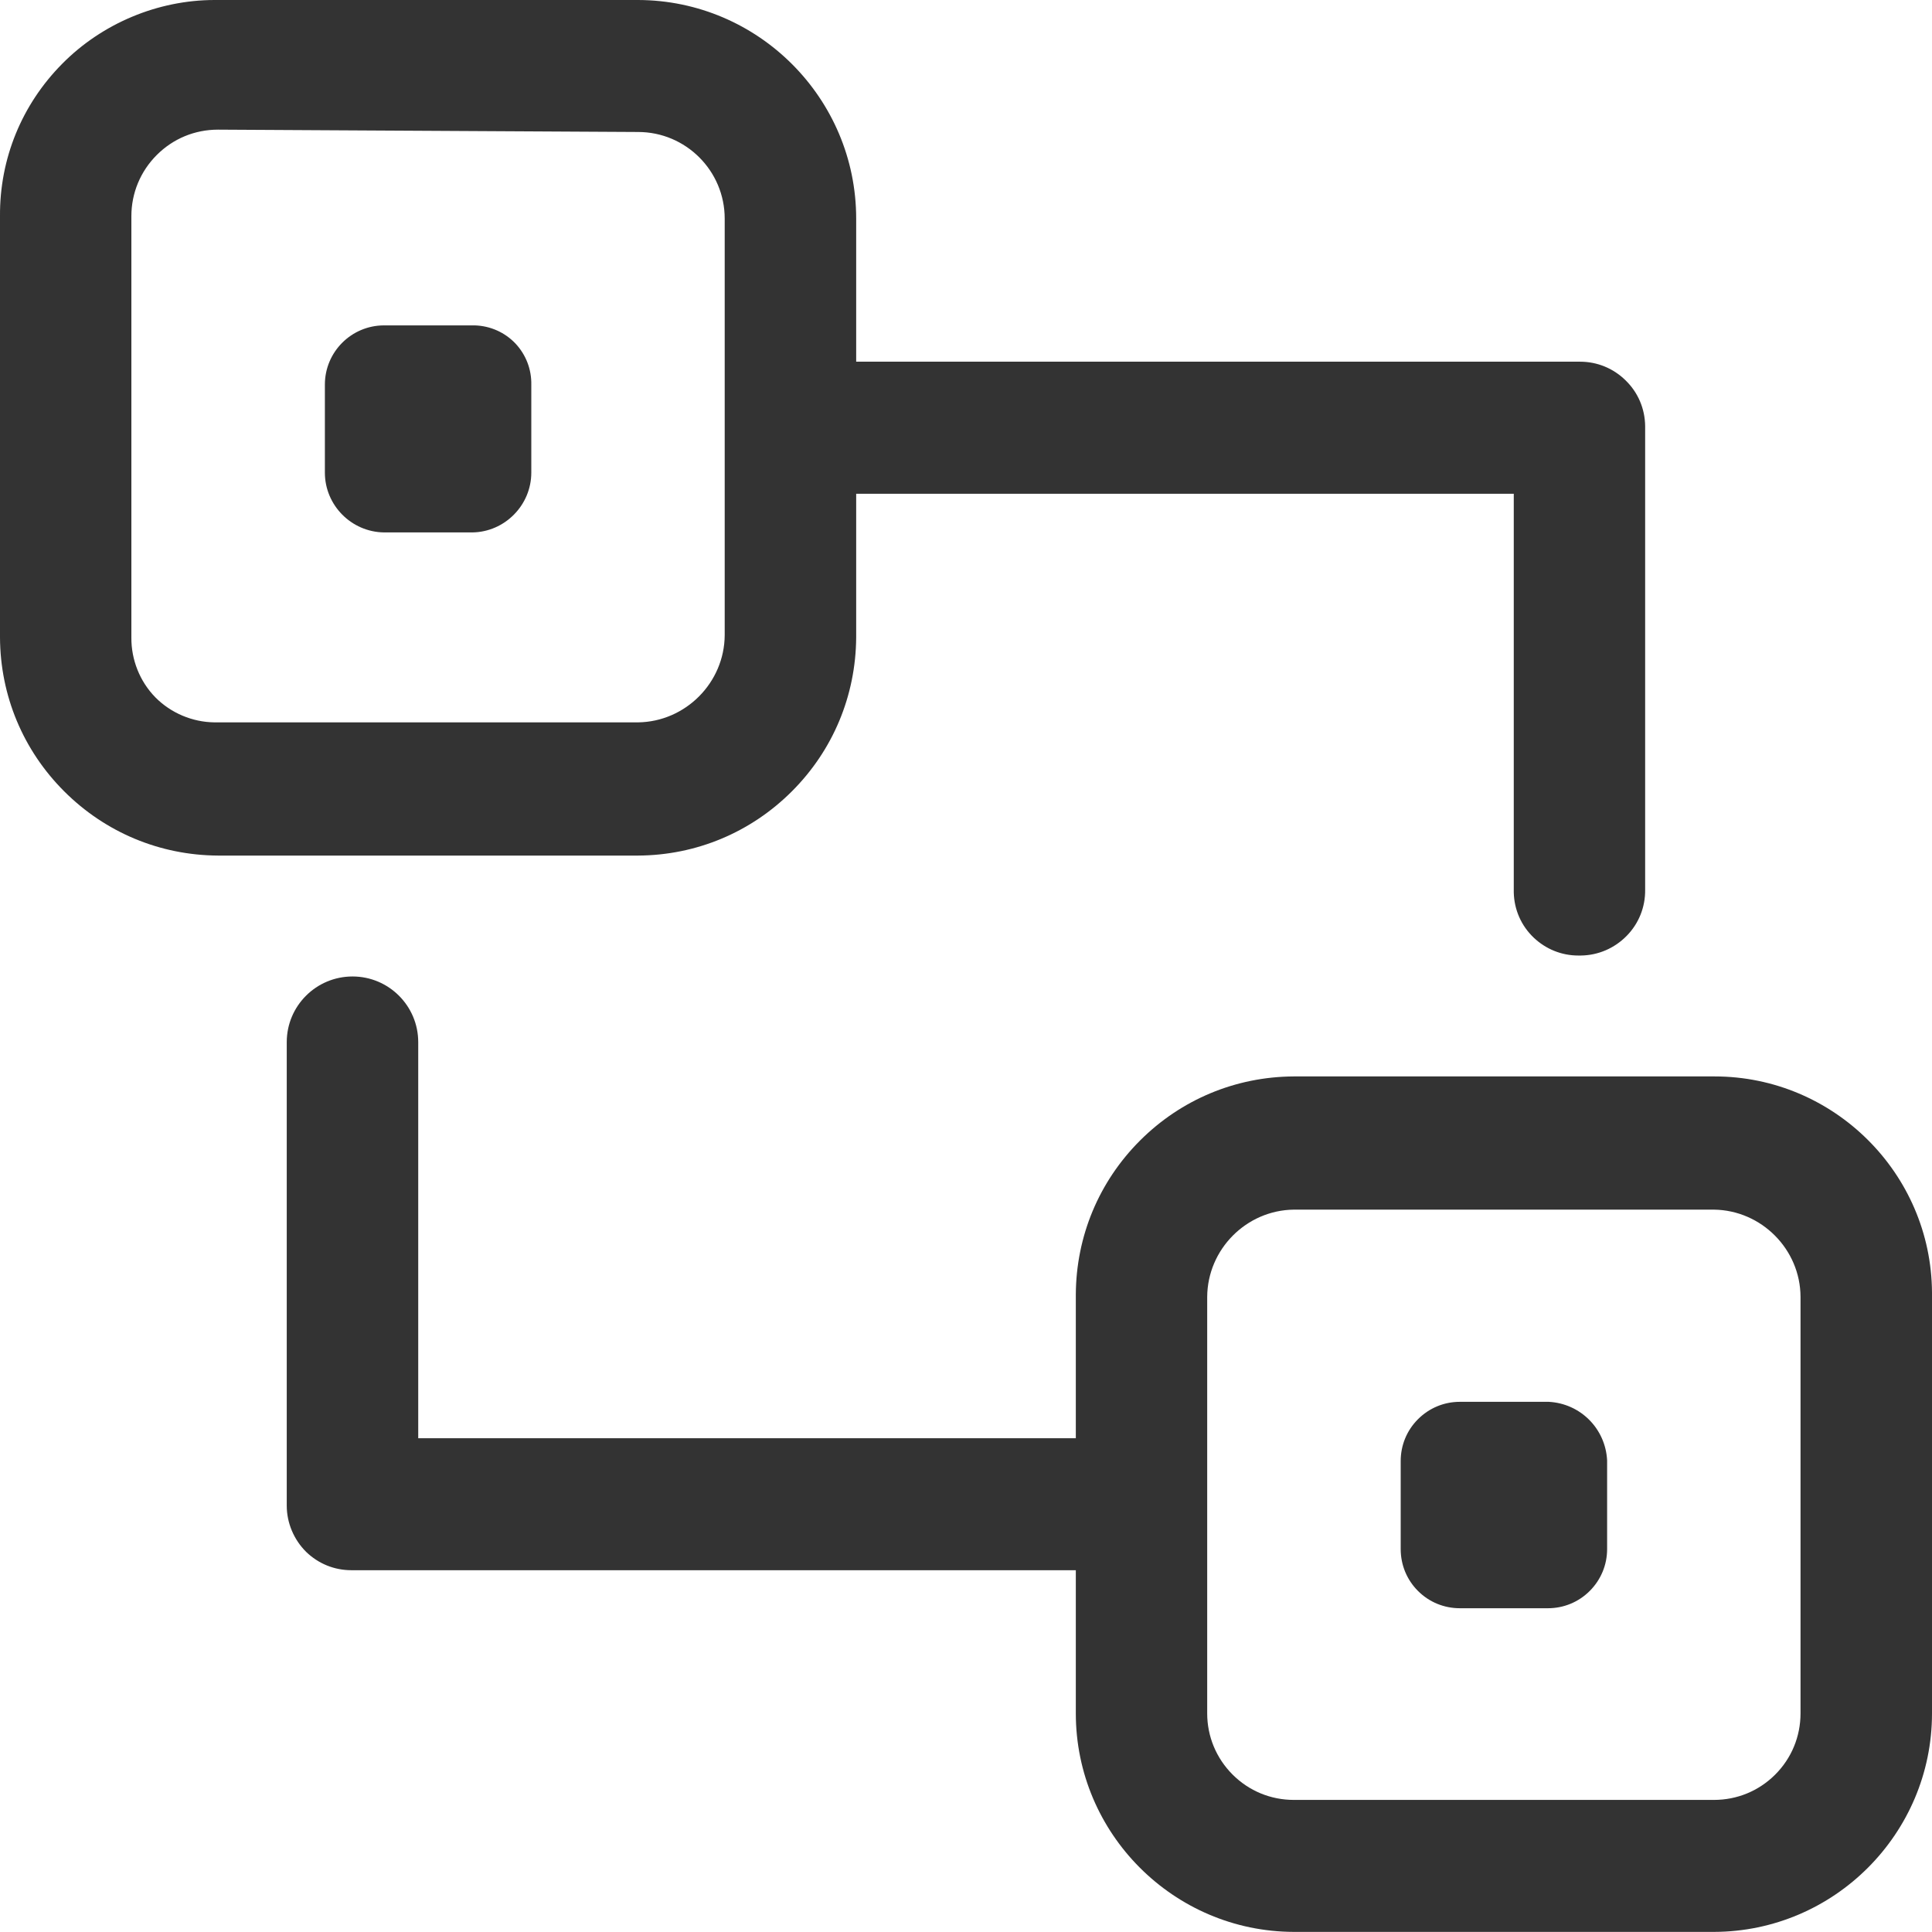<svg 
 xmlns="http://www.w3.org/2000/svg"
 xmlns:xlink="http://www.w3.org/1999/xlink"
 width="19px" height="19px">
<path fill-rule="evenodd"  fill="rgb(51, 51, 51)"
 d="M12.724,18.999 C11.542,18.996 10.580,18.032 10.580,16.850 L10.580,15.442 L3.468,15.442 C3.464,15.442 3.459,15.442 3.455,15.442 C3.288,15.442 3.131,15.378 3.011,15.262 C2.890,15.142 2.820,14.977 2.820,14.807 L2.820,10.249 C2.820,9.892 3.110,9.603 3.467,9.603 C3.823,9.603 4.113,9.892 4.113,10.249 L4.113,14.144 L10.580,14.144 L10.580,12.730 C10.583,12.158 10.807,11.621 11.211,11.217 C11.615,10.813 12.152,10.589 12.723,10.586 L16.862,10.586 C18.034,10.586 18.993,11.539 19.000,12.711 L19.000,16.850 C19.000,18.032 18.038,18.996 16.856,18.999 L12.724,18.999 ZM12.725,11.896 C12.257,11.901 11.875,12.286 11.872,12.754 L11.872,16.850 C11.872,17.077 11.961,17.291 12.122,17.452 C12.283,17.613 12.497,17.701 12.724,17.701 L16.856,17.701 C17.083,17.701 17.297,17.613 17.458,17.452 C17.619,17.291 17.707,17.077 17.707,16.850 L17.707,12.753 C17.705,12.286 17.322,11.901 16.854,11.896 L12.725,11.896 ZM14.357,15.816 C14.201,15.816 14.055,15.756 13.945,15.646 C13.835,15.536 13.775,15.390 13.775,15.234 L13.775,14.368 C13.775,14.213 13.835,14.067 13.945,13.957 C14.055,13.847 14.201,13.786 14.357,13.786 L15.226,13.786 L15.230,13.786 C15.542,13.802 15.789,14.049 15.805,14.362 L15.805,14.365 L15.805,15.234 C15.805,15.390 15.744,15.536 15.634,15.646 C15.524,15.756 15.378,15.816 15.223,15.816 L14.357,15.816 ZM15.521,9.397 C15.357,9.397 15.202,9.334 15.083,9.221 C14.961,9.105 14.891,8.947 14.887,8.777 L14.887,4.856 L8.420,4.856 L8.420,6.269 C8.416,6.842 8.192,7.378 7.788,7.782 C7.384,8.186 6.847,8.411 6.276,8.414 L2.144,8.414 C1.572,8.411 1.035,8.186 0.631,7.782 C0.227,7.378 0.003,6.842 -0.000,6.270 L-0.000,2.126 C-0.004,1.561 0.214,1.028 0.613,0.626 C1.005,0.230 1.551,0.001 2.108,-0.000 L6.275,-0.000 C7.458,0.003 8.420,0.967 8.420,2.150 L8.420,3.557 L15.539,3.557 C15.707,3.557 15.866,3.622 15.986,3.740 C16.109,3.859 16.177,4.019 16.179,4.190 L16.179,8.751 C16.181,8.920 16.117,9.082 15.997,9.204 C15.877,9.326 15.717,9.395 15.546,9.397 C15.546,9.397 15.526,9.397 15.521,9.397 ZM2.144,1.275 C1.916,1.275 1.703,1.363 1.542,1.524 C1.381,1.685 1.292,1.899 1.292,2.126 L1.292,6.269 C1.290,6.488 1.375,6.702 1.528,6.858 C1.680,7.012 1.892,7.102 2.110,7.104 L6.275,7.104 C6.742,7.098 7.125,6.713 7.127,6.245 L7.127,2.150 C7.127,1.680 6.745,1.298 6.275,1.298 L2.144,1.275 ZM3.777,5.236 C3.455,5.232 3.195,4.968 3.195,4.648 L3.195,3.782 C3.195,3.461 3.456,3.200 3.777,3.200 L4.670,3.200 C4.822,3.205 4.964,3.268 5.069,3.378 C5.173,3.489 5.228,3.633 5.225,3.784 L5.225,4.648 C5.225,4.968 4.964,5.232 4.645,5.236 L4.644,5.236 L3.777,5.236 Z"/>
</svg>